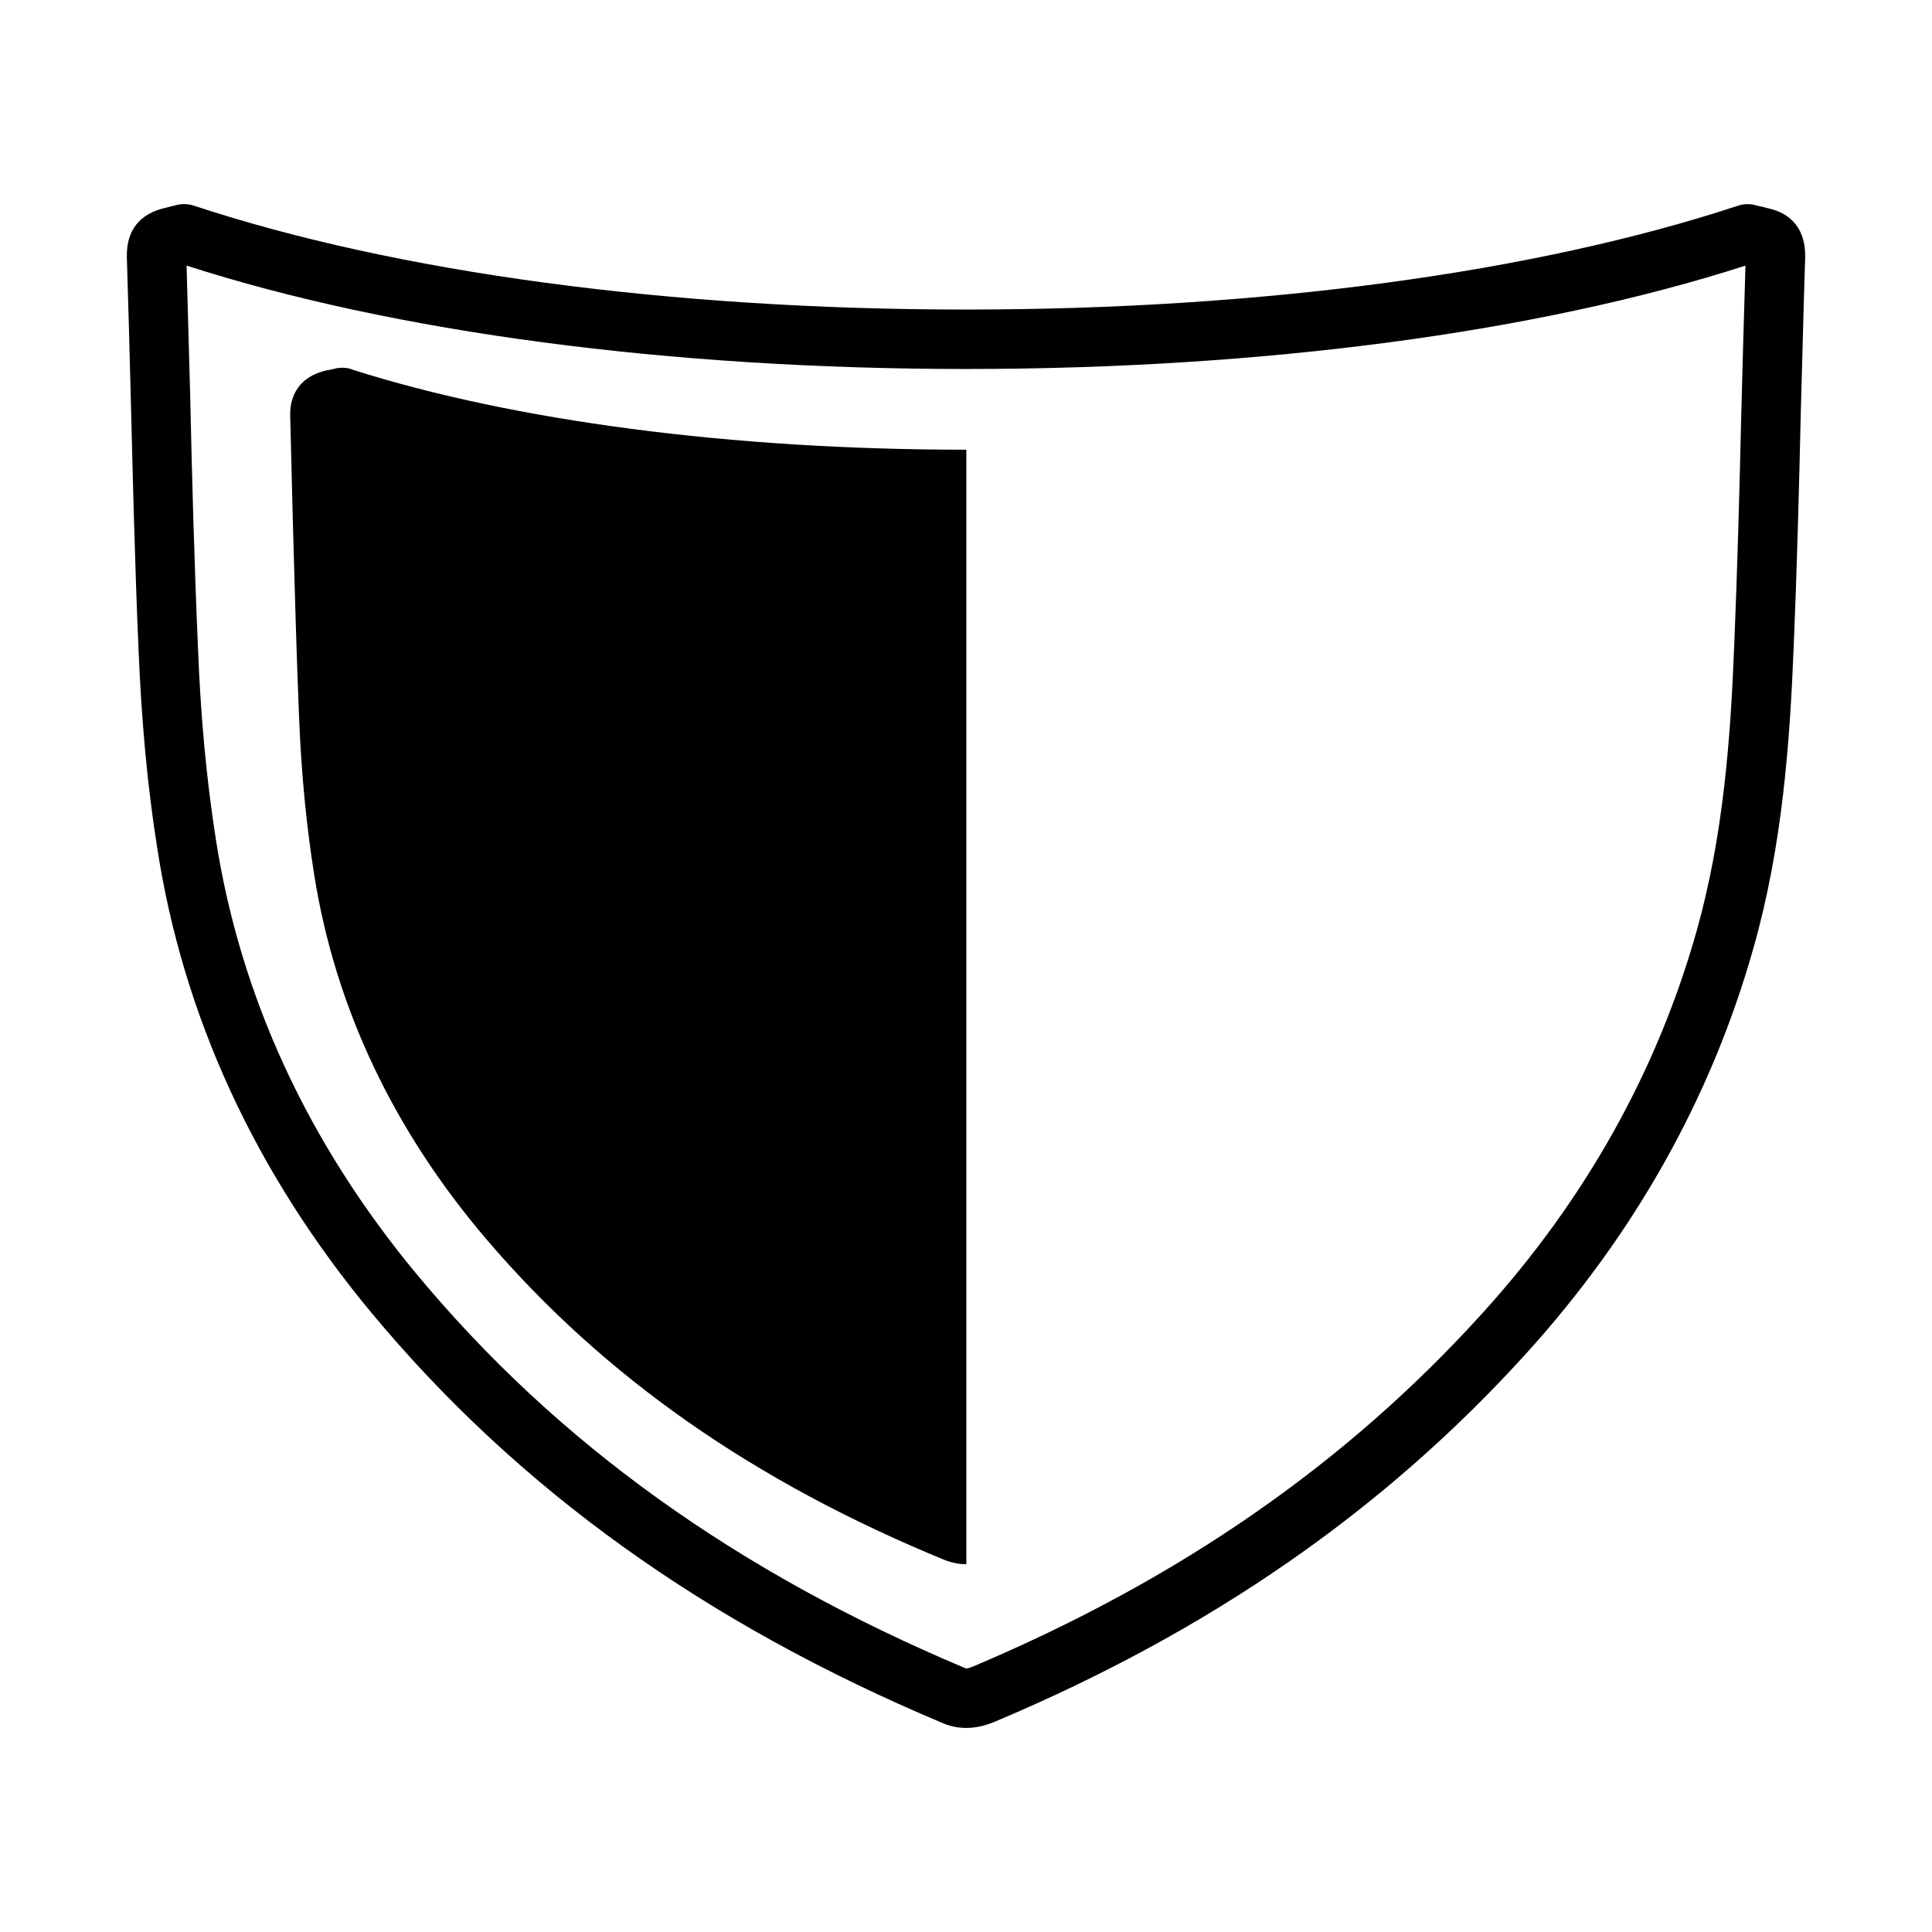 <?xml version="1.0" encoding="UTF-8"?>
<!-- The Best Svg Icon site in the world: iconSvg.co, Visit us! https://iconsvg.co -->
<svg fill="#000000" width="800px" height="800px" version="1.1" viewBox="144 144 512 512" xmlns="http://www.w3.org/2000/svg">
 <g>
  <path d="m612.16 199.11c-0.629-0.234-1.258-0.316-1.891-0.473l-0.707-0.156c-0.078-0.078-0.164-0.078-0.324-0.078-0.309-0.078-0.707-0.234-1.094-0.234-1.102-0.16-2.289-0.082-3.469 0.312-0.078 0-0.156 0.078-0.227 0.078-53.77 17.711-126.28 27.473-204.37 27.473-78.32 0-150.98-9.762-204.75-27.551-0.934-0.316-1.887-0.395-2.754-0.395-0.48 0-0.859 0.078-1.34 0.156-0.156 0-0.227 0.078-0.402 0.078l-2.824 0.711c-7.086 1.574-10.547 6.062-10.391 13.145 0.402 12.281 0.707 24.48 1.031 36.762 0.551 21.883 1.094 44.555 2.047 66.754 0.789 19.363 2.371 36.684 4.953 52.898 6.856 44.715 25.984 86.199 56.766 123.28 38.809 46.68 88.332 82.262 151.46 108.79 2.195 0.945 4.32 1.258 6.211 1.258 3.078 0 5.746-0.867 7.949-1.812 56.844-24.008 102.82-55.891 140.53-97.535 28.812-31.805 49.035-68.016 60.133-107.38 7.644-26.922 9.613-54.16 10.645-79.586 0.859-20.625 1.418-41.562 1.875-61.797 0.402-13.934 0.723-27.789 1.18-41.723 0.07-4.953-1.652-11.25-10.234-12.98zm-6.699 54.316c-0.465 20.152-1.016 41.012-1.875 61.559-0.953 24.48-2.844 50.539-10.004 75.887-10.469 37.078-29.52 71.164-56.75 101.16-36.055 39.832-80.207 70.453-134.93 93.598-1.566 0.629-1.812 0.551-2.047 0.473-60.605-25.504-108.16-59.59-145.32-104.3-28.969-34.875-46.91-73.762-53.371-115.64-2.449-15.664-4.016-32.355-4.723-51.09-0.953-22.121-1.566-44.715-2.047-66.52-0.316-11.254-0.625-22.59-0.945-34.164 54.945 17.711 128.09 27.395 206.64 27.395 78.414 0 151.54-9.684 206.48-27.395-0.387 12.988-0.781 26.059-1.105 39.047z"/>
  <path d="m237.13 241.85c-0.789-0.316-1.66-0.395-2.519-0.395-0.551 0-1.258 0.078-1.812 0.234-0.156 0-0.387 0.078-0.629 0.156l-1.645 0.316c-8.582 1.969-9.762 8.422-9.613 12.203 0.242 9.445 0.48 18.895 0.707 28.34 0.48 17.398 0.953 34.715 1.66 51.957 0.629 15.035 1.969 28.496 4.016 41.328 5.582 35.031 20.941 67.543 45.746 96.59 31.164 36.449 70.848 64.156 121.54 84.938 1.969 0.707 3.777 1.023 5.504 1.023l0.004-295.36c-62.27 0-120.05-7.637-162.79-21.254-0.09-0.082-0.09-0.082-0.16-0.082z"/>
 </g>
</svg>